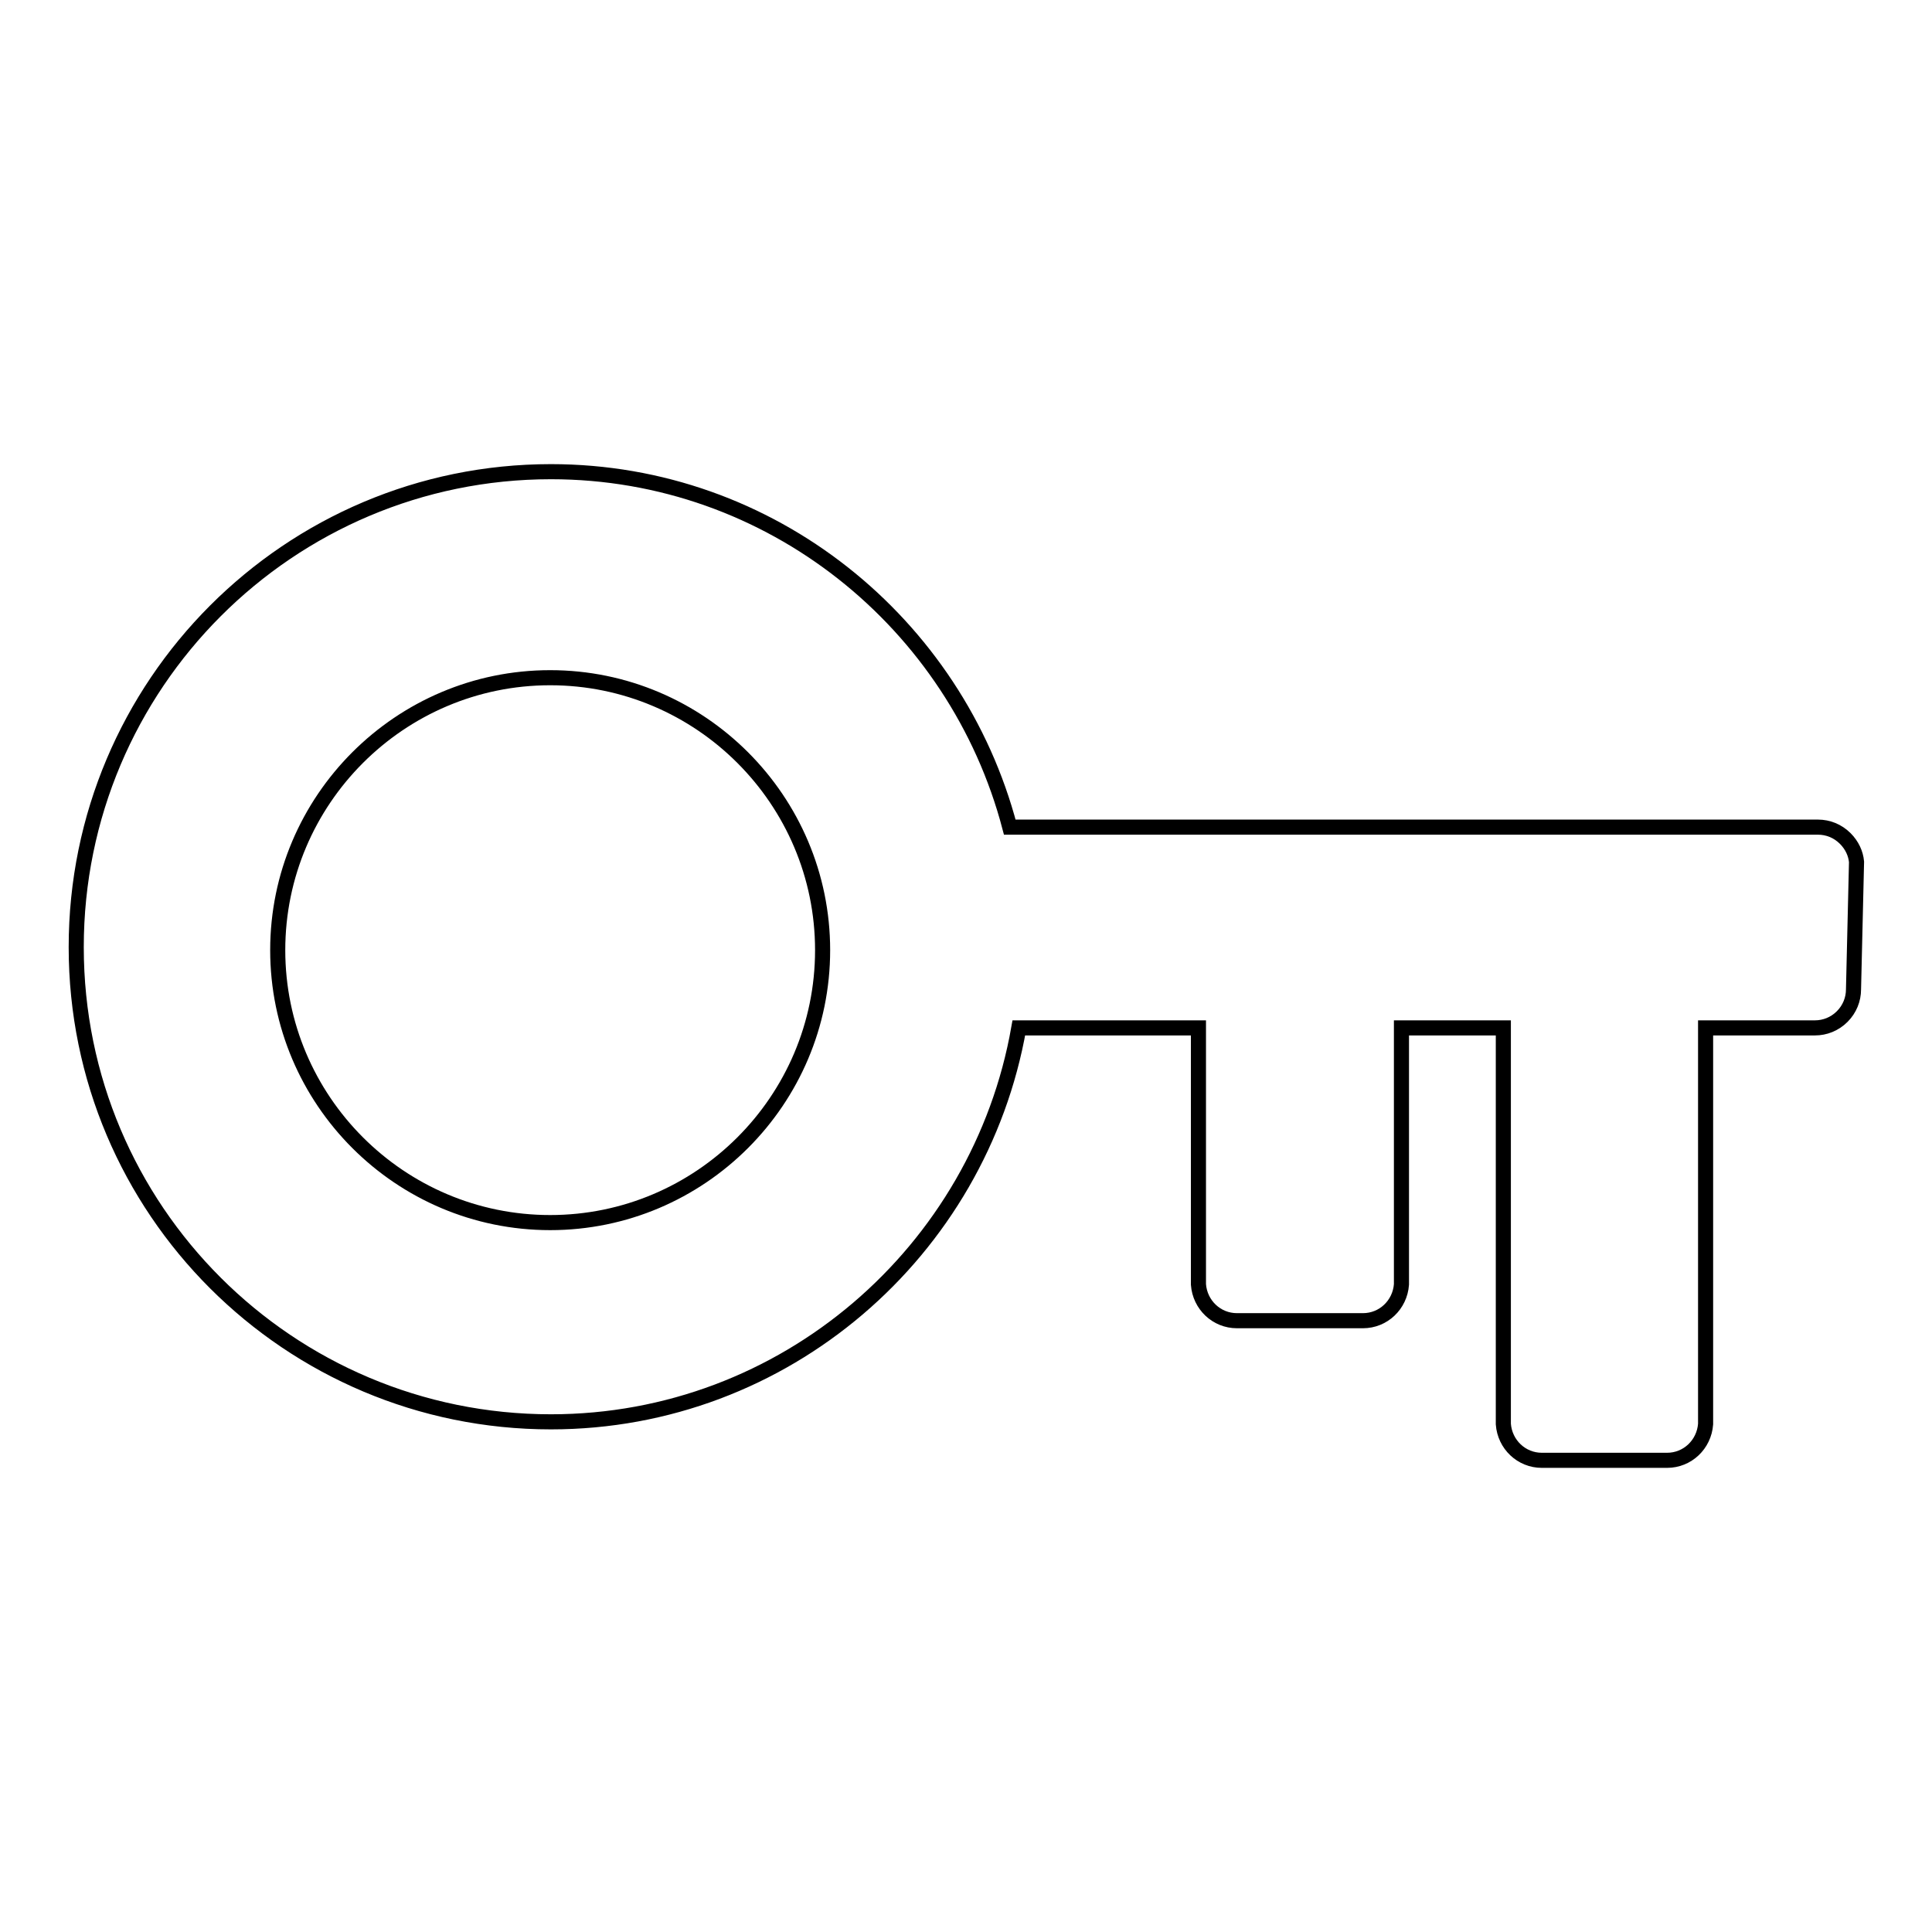 <?xml version="1.0" encoding="utf-8"?>
<!-- Svg Vector Icons : http://www.onlinewebfonts.com/icon -->
<!DOCTYPE svg PUBLIC "-//W3C//DTD SVG 1.1//EN" "http://www.w3.org/Graphics/SVG/1.1/DTD/svg11.dtd">
<svg version="1.1" xmlns="http://www.w3.org/2000/svg" xmlns:xlink="http://www.w3.org/1999/xlink" x="0px" y="0px" viewBox="0 0 256 256" enable-background="new 0 0 256 256" xml:space="preserve">
<g><g><path stroke-width="2" fill-opacity="0" stroke="#000000"  d="M246,114.2c-0.1-1.1-0.6-2.2-1.5-3.1c-1-1-2.3-1.5-3.6-1.5h-14h-6.3h-86.8c-7.1-27-31.6-47.1-60.8-47.1c-34.7,0-62.9,28.2-62.9,63s28.2,62.9,62.9,62.9c31,0,56.8-22.6,62-52.2h23.8v13.7v12.3v8h0c0.2,2.7,2.4,4.8,5.1,4.8c0.1,0,0.1,0,0.2,0v0h16.5l0,0c2.7,0,4.9-2.1,5.1-4.8h0v-20.3l0,0v-13.7h13.5v41.7l0,0v10.8h0c0.2,2.7,2.4,4.8,5.1,4.8c0,0,0,0,0,0h16.6c0,0,0,0,0,0c2.7,0,4.9-2.1,5.1-4.8h0v-20.3l0,0v-32.2h0.5h14l0,0c1.3,0,2.6-0.5,3.6-1.5c1-1,1.5-2.3,1.5-3.6l0,0L246,114.2L246,114.2L246,114.2z M72.9,162c-19.9,0-36.1-16.2-36.1-36.1c0-19.9,16.2-36.1,36.1-36.1c19.9,0,36.1,16.2,36.1,36.1C109,145.8,92.8,162,72.9,162z"/></g></g>
</svg>